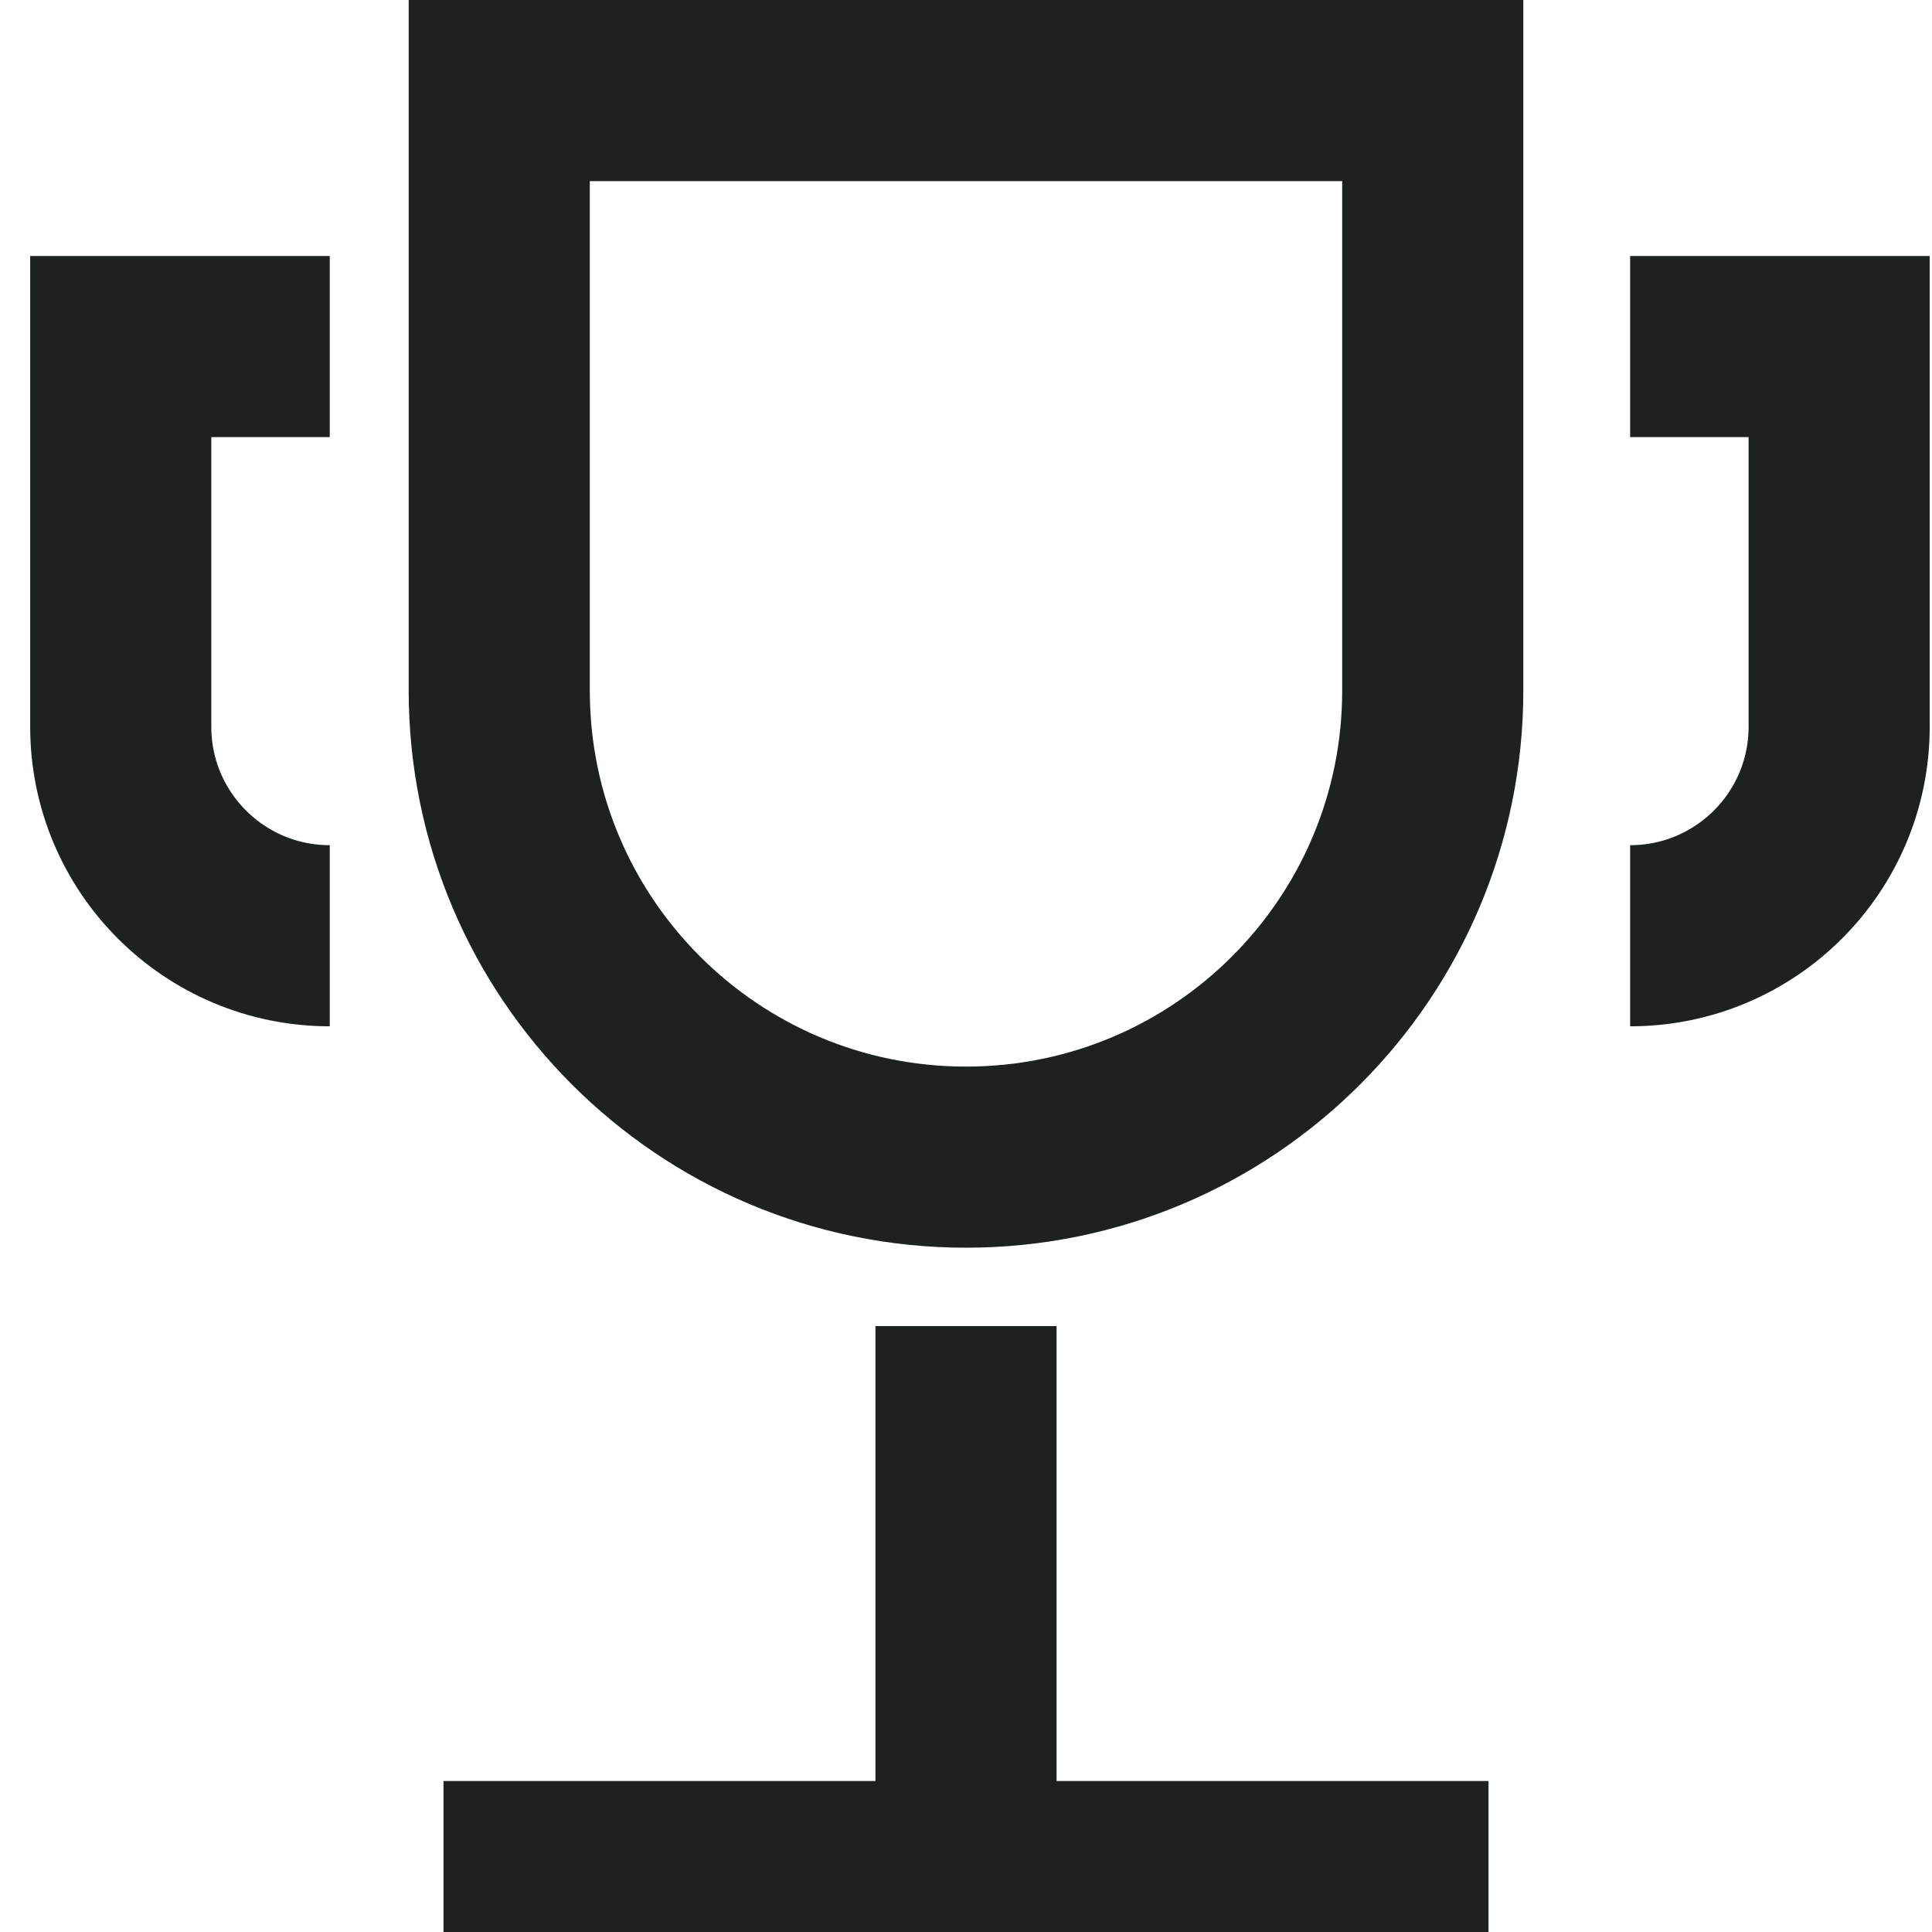 <svg width="32" height="32" viewBox="0 0 32 32" fill="none" xmlns="http://www.w3.org/2000/svg">
<g clip-path="url(#clip0)">
<path d="M7.346 30.999H24.654" stroke="#1D2122" stroke-width="3"/>
<path d="M16 21.964V31.001" stroke="#1D2122" stroke-width="3"/>
<path d="M8.269 1.5H23.731V11.436C23.731 15.705 20.27 19.166 16 19.166C11.73 19.166 8.269 15.705 8.269 11.436V1.5Z" stroke="#1D2122" stroke-width="3"/>
<path d="M27 5.74H30.462V12.038C30.462 13.95 28.912 15.499 27 15.499V15.499" stroke="#1D2122" stroke-width="3"/>
<path d="M5.462 5.74H2V12.038C2 13.95 3.55 15.499 5.462 15.499V15.499" stroke="#1D2122" stroke-width="3"/>
</g>
<defs>
<clipPath id="clip0">
<rect width="32" height="32" fill="white"/>
</clipPath>
</defs>
</svg>
